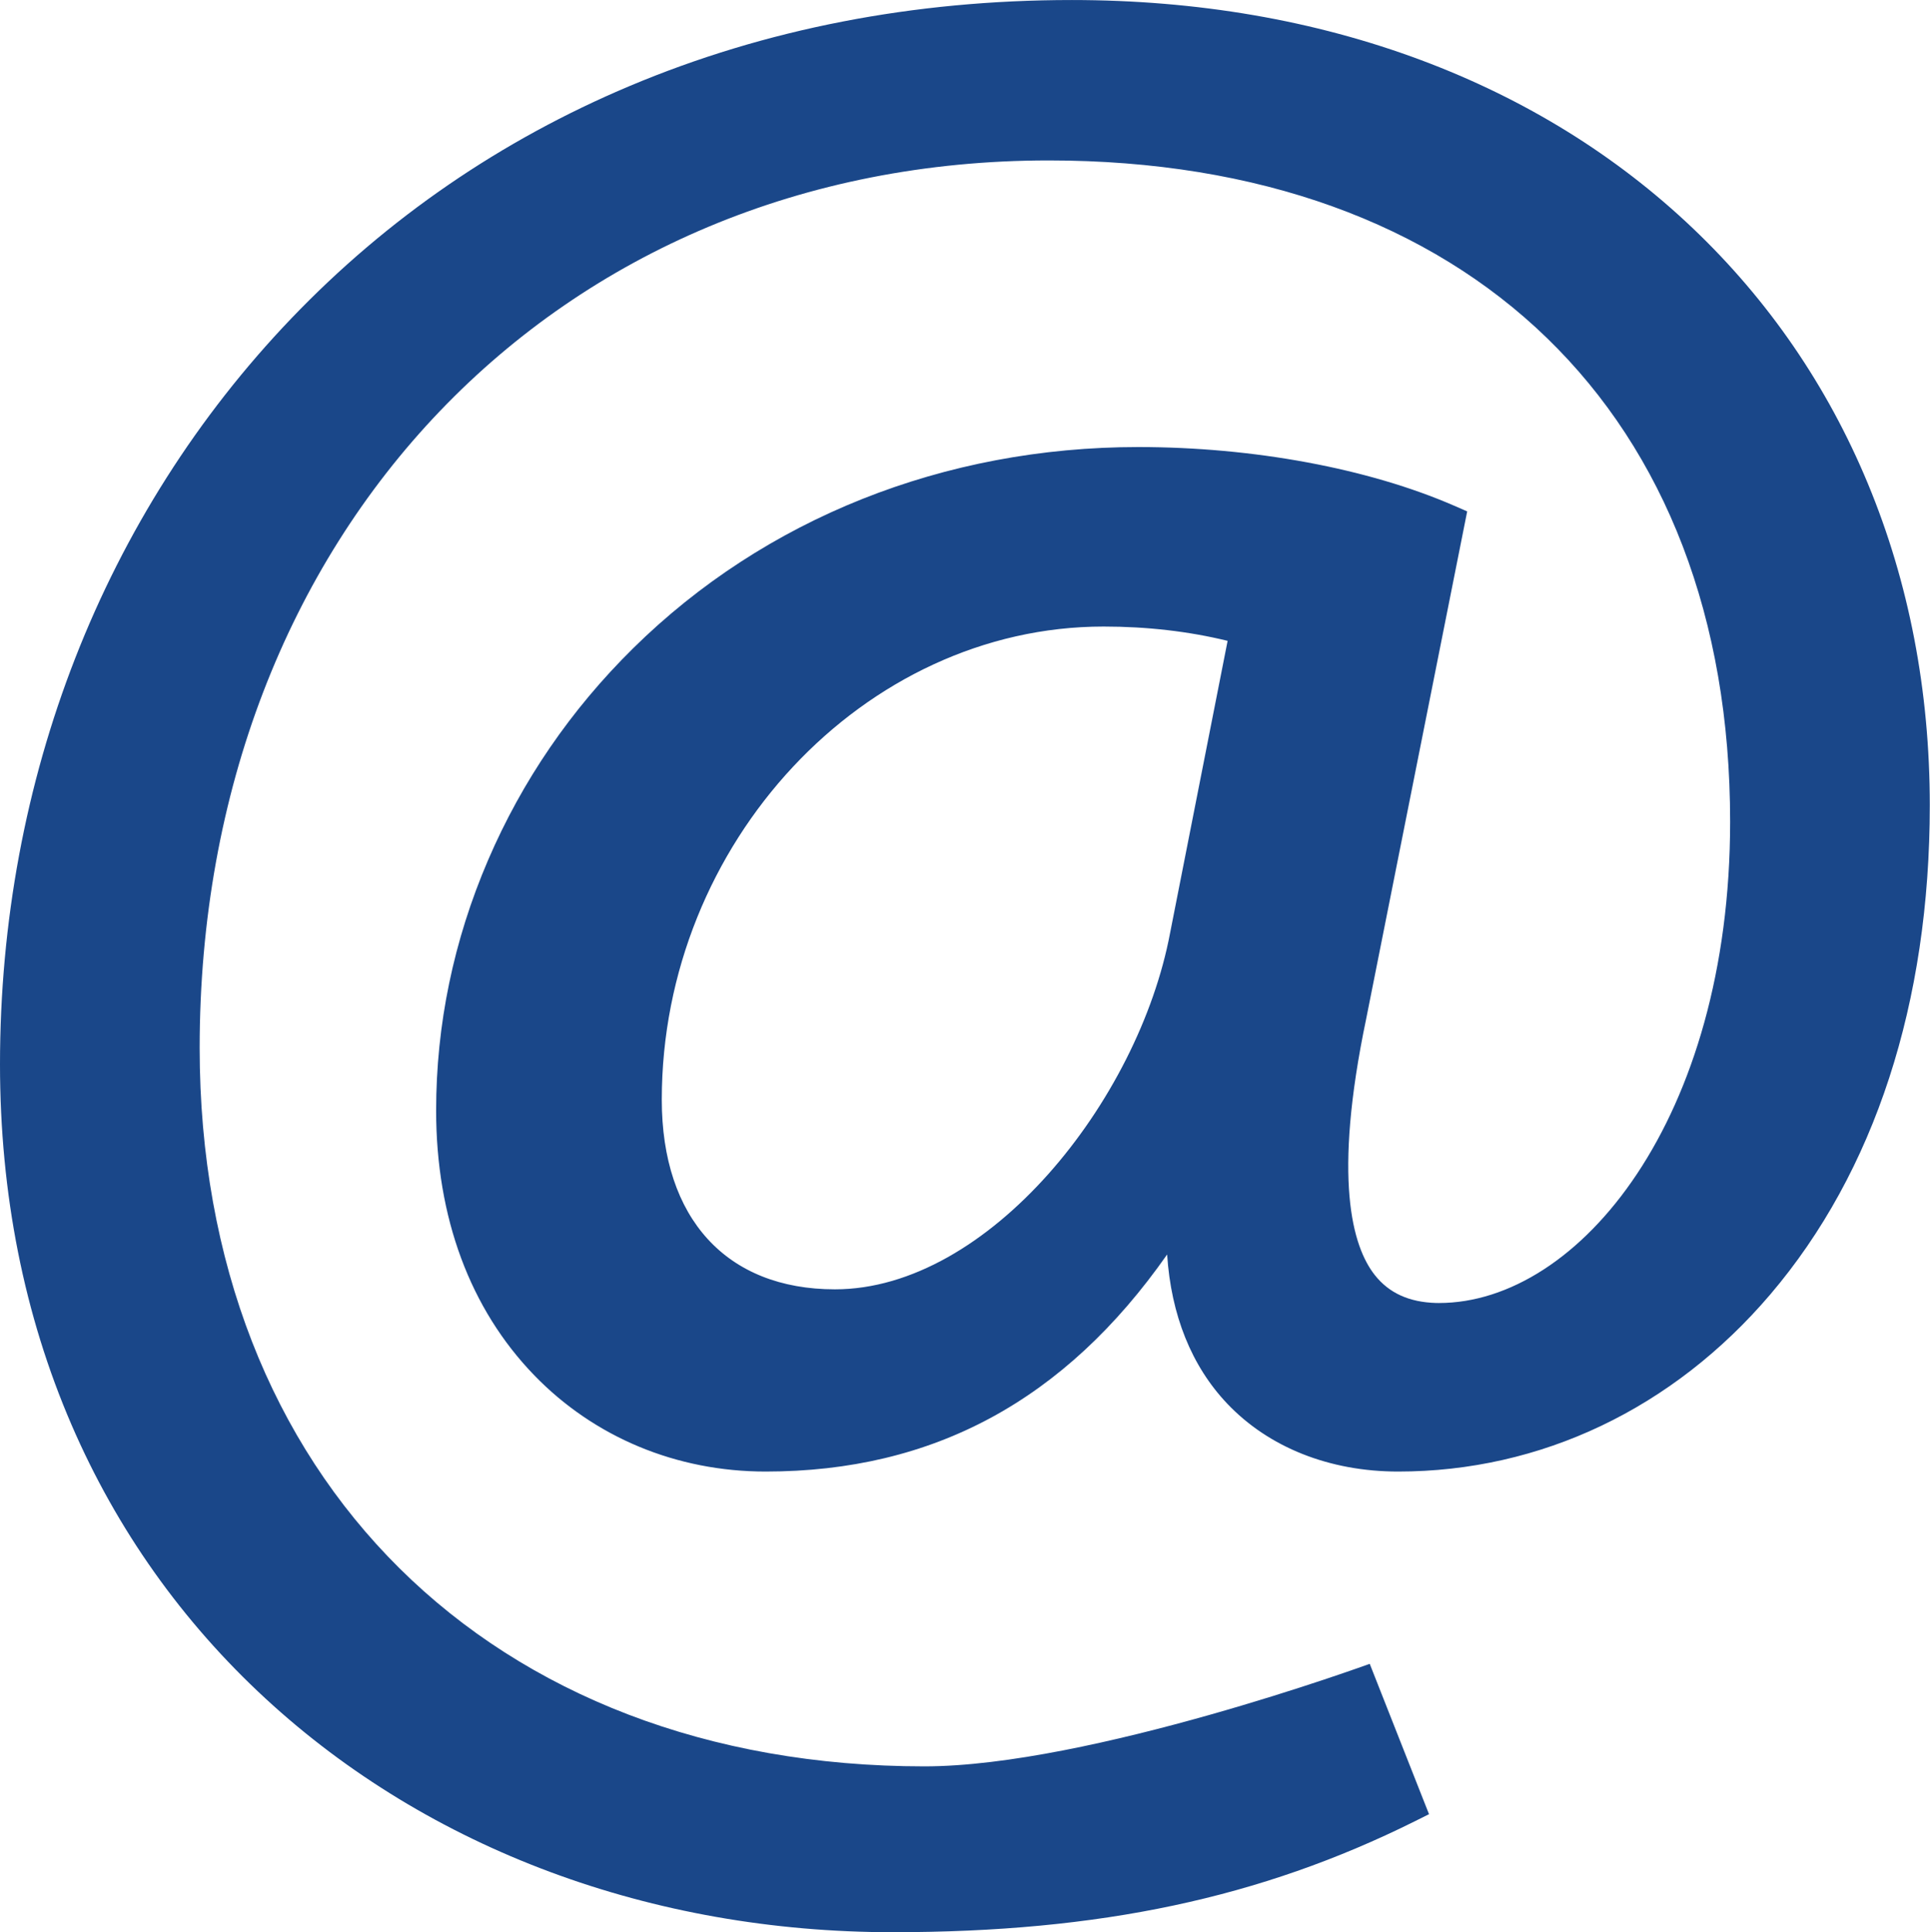 <?xml version="1.0" encoding="UTF-8" standalone="no"?><svg xmlns="http://www.w3.org/2000/svg" xmlns:xlink="http://www.w3.org/1999/xlink" fill="#1a4789" height="331" preserveAspectRatio="xMidYMid meet" version="1" viewBox="0.0 0.0 330.7 331.0" width="330.7" zoomAndPan="magnify"><g id="change1_1"><path d="M 210.348 109.781 L 200.5 159.785 C 195.074 188.637 169.359 220.871 143.062 220.871 C 124.484 220.871 113.395 208.727 113.395 188.383 C 113.395 144.449 148.059 107.332 189.09 107.332 C 196.562 107.332 203.699 108.156 210.348 109.781 Z M 320.043 82.816 C 313.113 66.133 303.008 51.41 290.016 39.062 C 276.938 26.629 261.297 16.957 243.531 10.312 C 225.238 3.473 205.09 0.004 183.645 0.004 C 156.602 0.004 131.117 4.957 107.902 14.73 C 85.848 24.012 66.352 37.395 49.953 54.512 C 17.742 88.137 0 133.523 0 182.312 C 0 204.473 4.125 225.258 12.262 244.09 C 20.004 262 31.188 277.777 45.508 290.984 C 73.492 316.789 111.652 331 152.961 331 C 188.406 331 215.988 325.145 242.395 312.012 L 244.859 310.781 L 243.848 308.223 L 235.93 288.145 L 234.699 285.023 C 234.699 285.023 186.605 302.59 158.402 302.59 C 84.117 302.59 34.211 253.129 34.211 179.512 C 34.211 91.422 95.391 27.484 179.688 27.484 C 251.711 27.484 296.453 70.887 296.453 140.754 C 296.453 191.688 270.551 223.215 246.555 223.215 C 246.391 223.215 246.223 223.211 246.062 223.211 C 241.445 223.074 238.004 221.512 235.566 218.422 C 231.723 213.551 228.348 201.984 234.094 174.52 L 250.926 89.977 L 251.398 87.605 L 249.184 86.641 C 234.508 80.25 214.77 76.582 195.027 76.582 C 161.773 76.582 131.035 88.828 108.477 111.066 C 97.816 121.578 89.457 133.781 83.629 147.348 C 77.727 161.094 74.73 175.527 74.73 190.254 C 74.73 208.555 80.543 224.23 91.539 235.59 C 101.836 246.227 115.914 252.086 131.184 252.086 C 159.906 252.086 182.473 239.906 199.984 214.902 C 200.66 225.27 204.164 234.012 210.281 240.453 C 217.402 247.953 227.805 252.086 239.57 252.086 C 264.023 252.086 286.672 241.305 303.348 221.73 C 321.219 200.75 330.664 171.781 330.664 137.953 C 330.664 118.336 327.094 99.785 320.043 82.816" fill="inherit"/></g></svg>